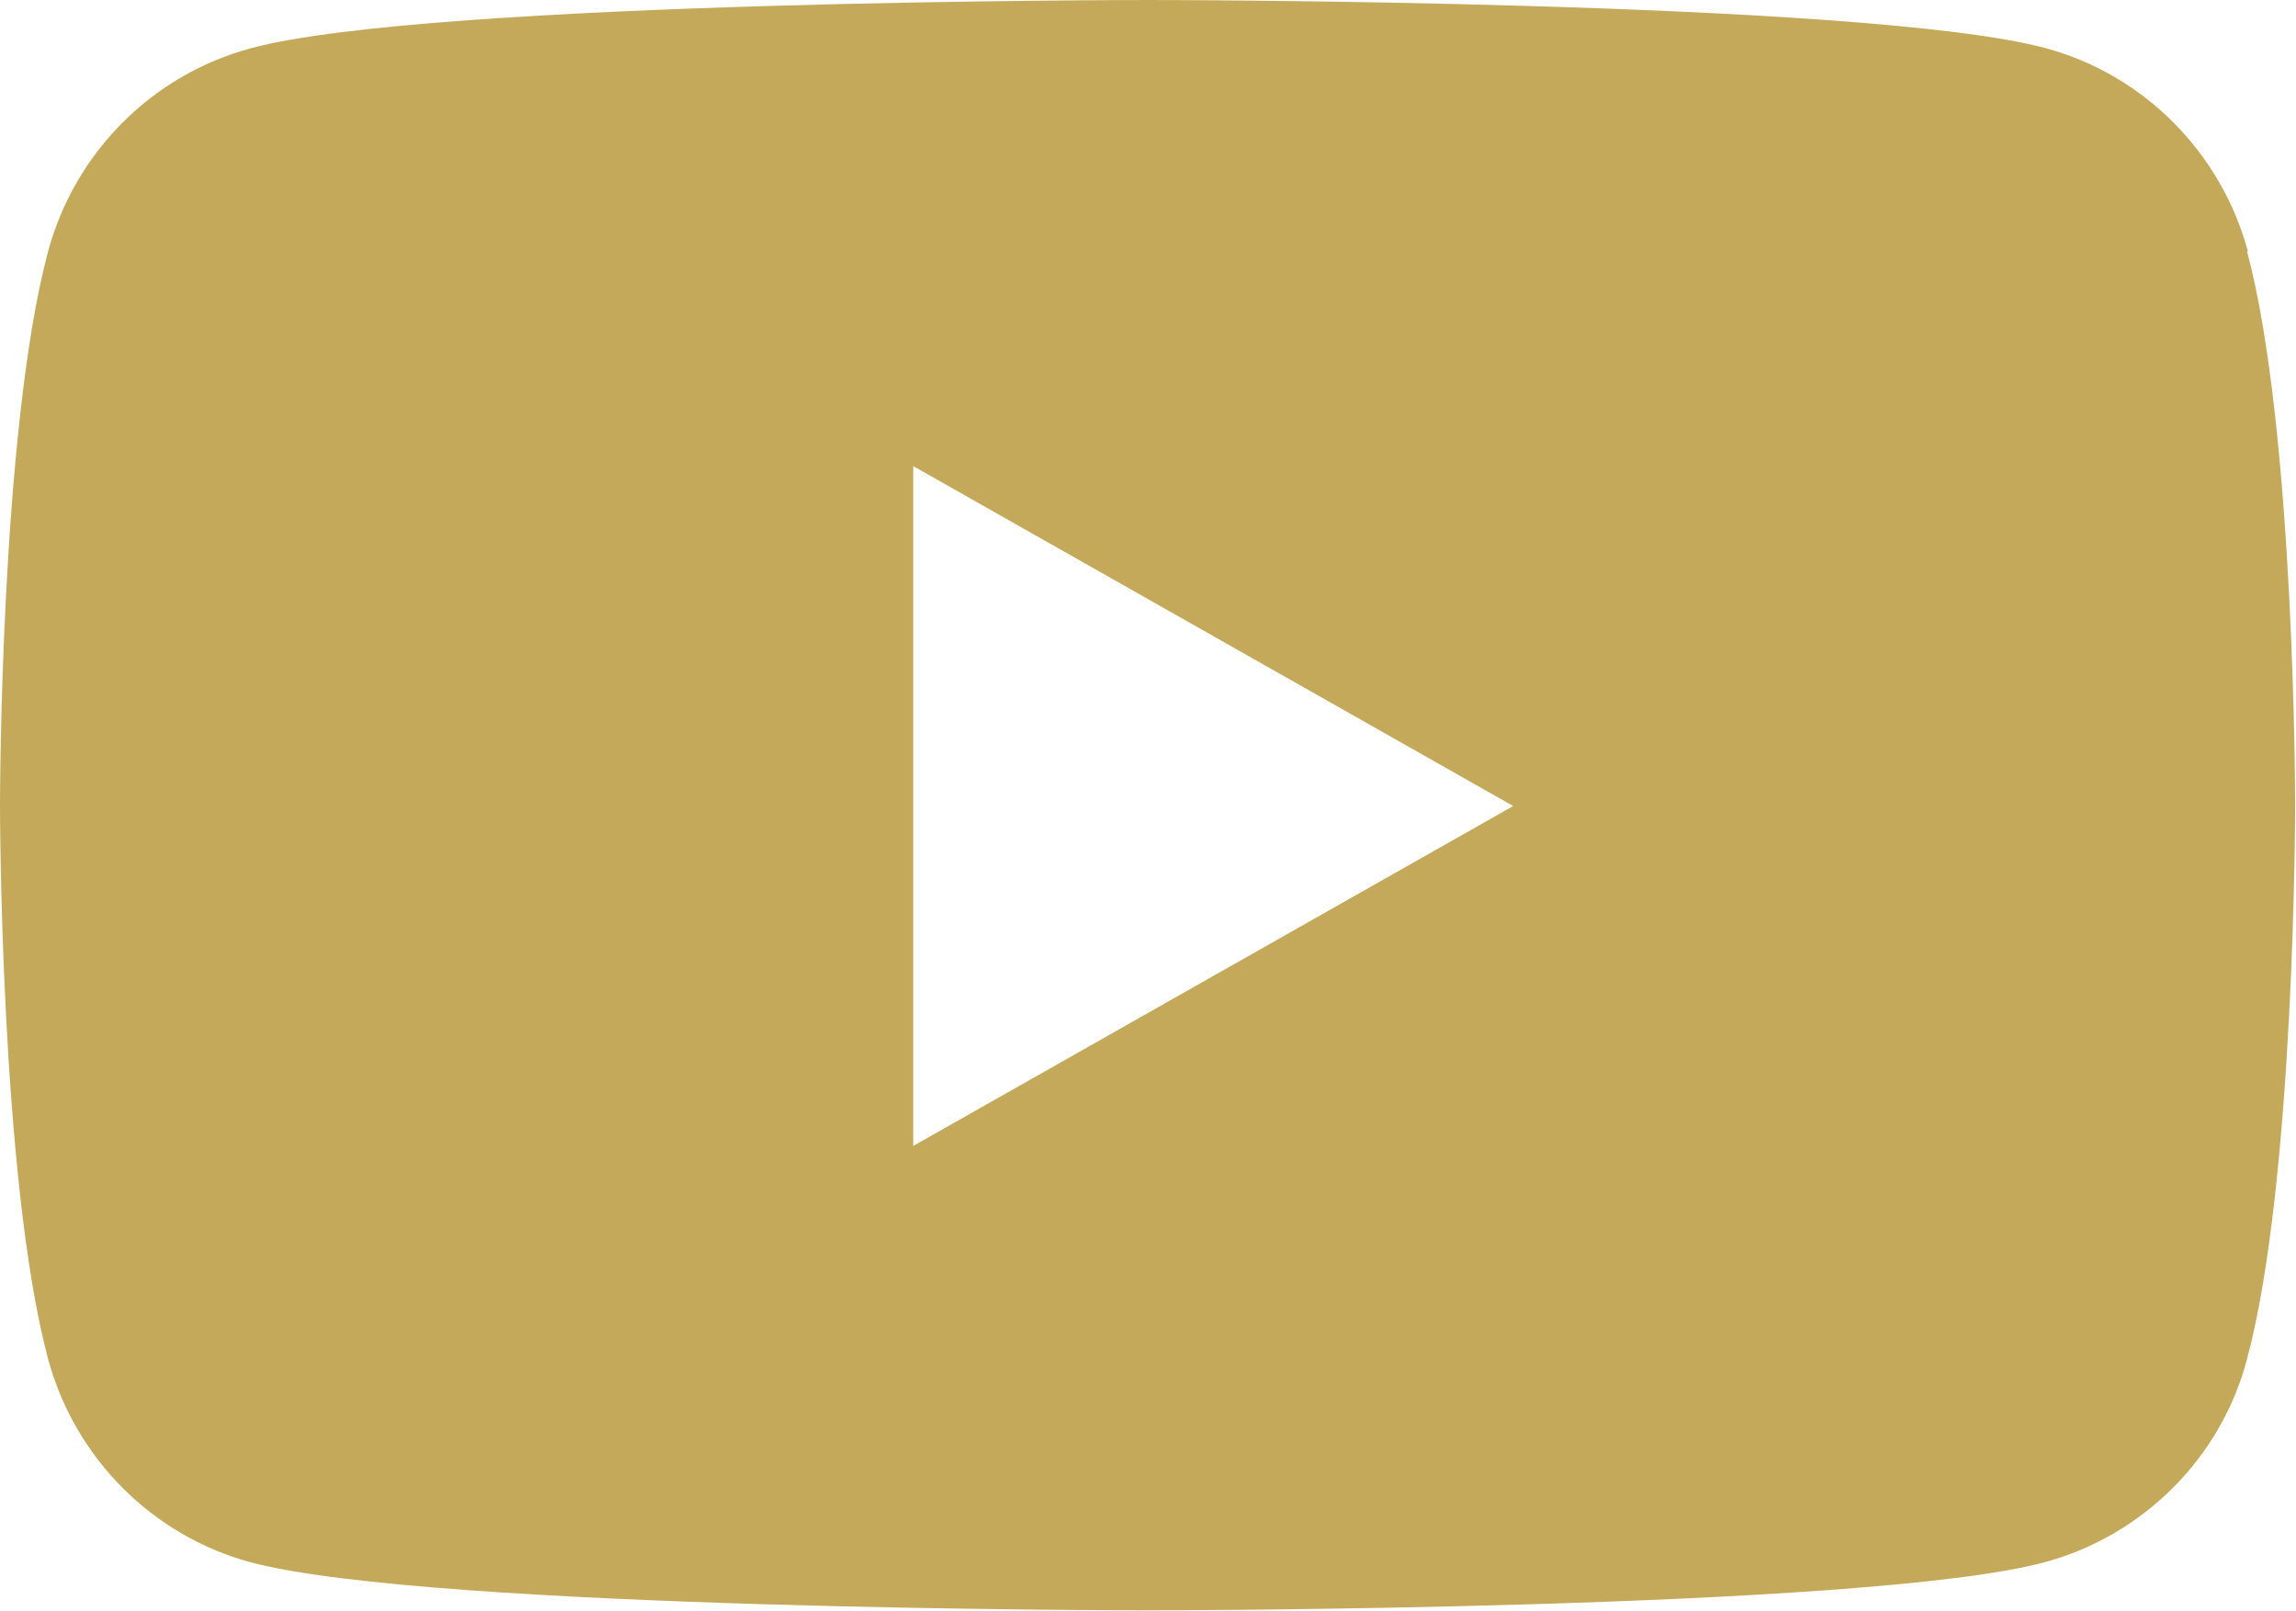 <?xml version="1.0" encoding="UTF-8"?><svg id="Layer_2" xmlns="http://www.w3.org/2000/svg" viewBox="0 0 26.75 18.77"><defs><style>.cls-1{fill:#c5a95a;}</style></defs><g id="Footer_Artwork"><path class="cls-1" d="M26.19,2.93c-.31-1.15-1.21-2.06-2.36-2.37-2.09-.56-10.45-.56-10.45-.56,0,0-8.36,0-10.45.56C1.77.87.87,1.78.56,2.93c-.56,2.09-.56,6.45-.56,6.45,0,0,0,4.36.56,6.45.31,1.15,1.21,2.06,2.36,2.37,2.09.56,10.45.56,10.45.56,0,0,8.36,0,10.45-.56,1.15-.31,2.06-1.22,2.36-2.37.56-2.09.56-6.45.56-6.45,0,0,0-4.36-.56-6.45ZM10.64,13.35v-7.92l6.99,3.96-6.99,3.96Z"/></g></svg>